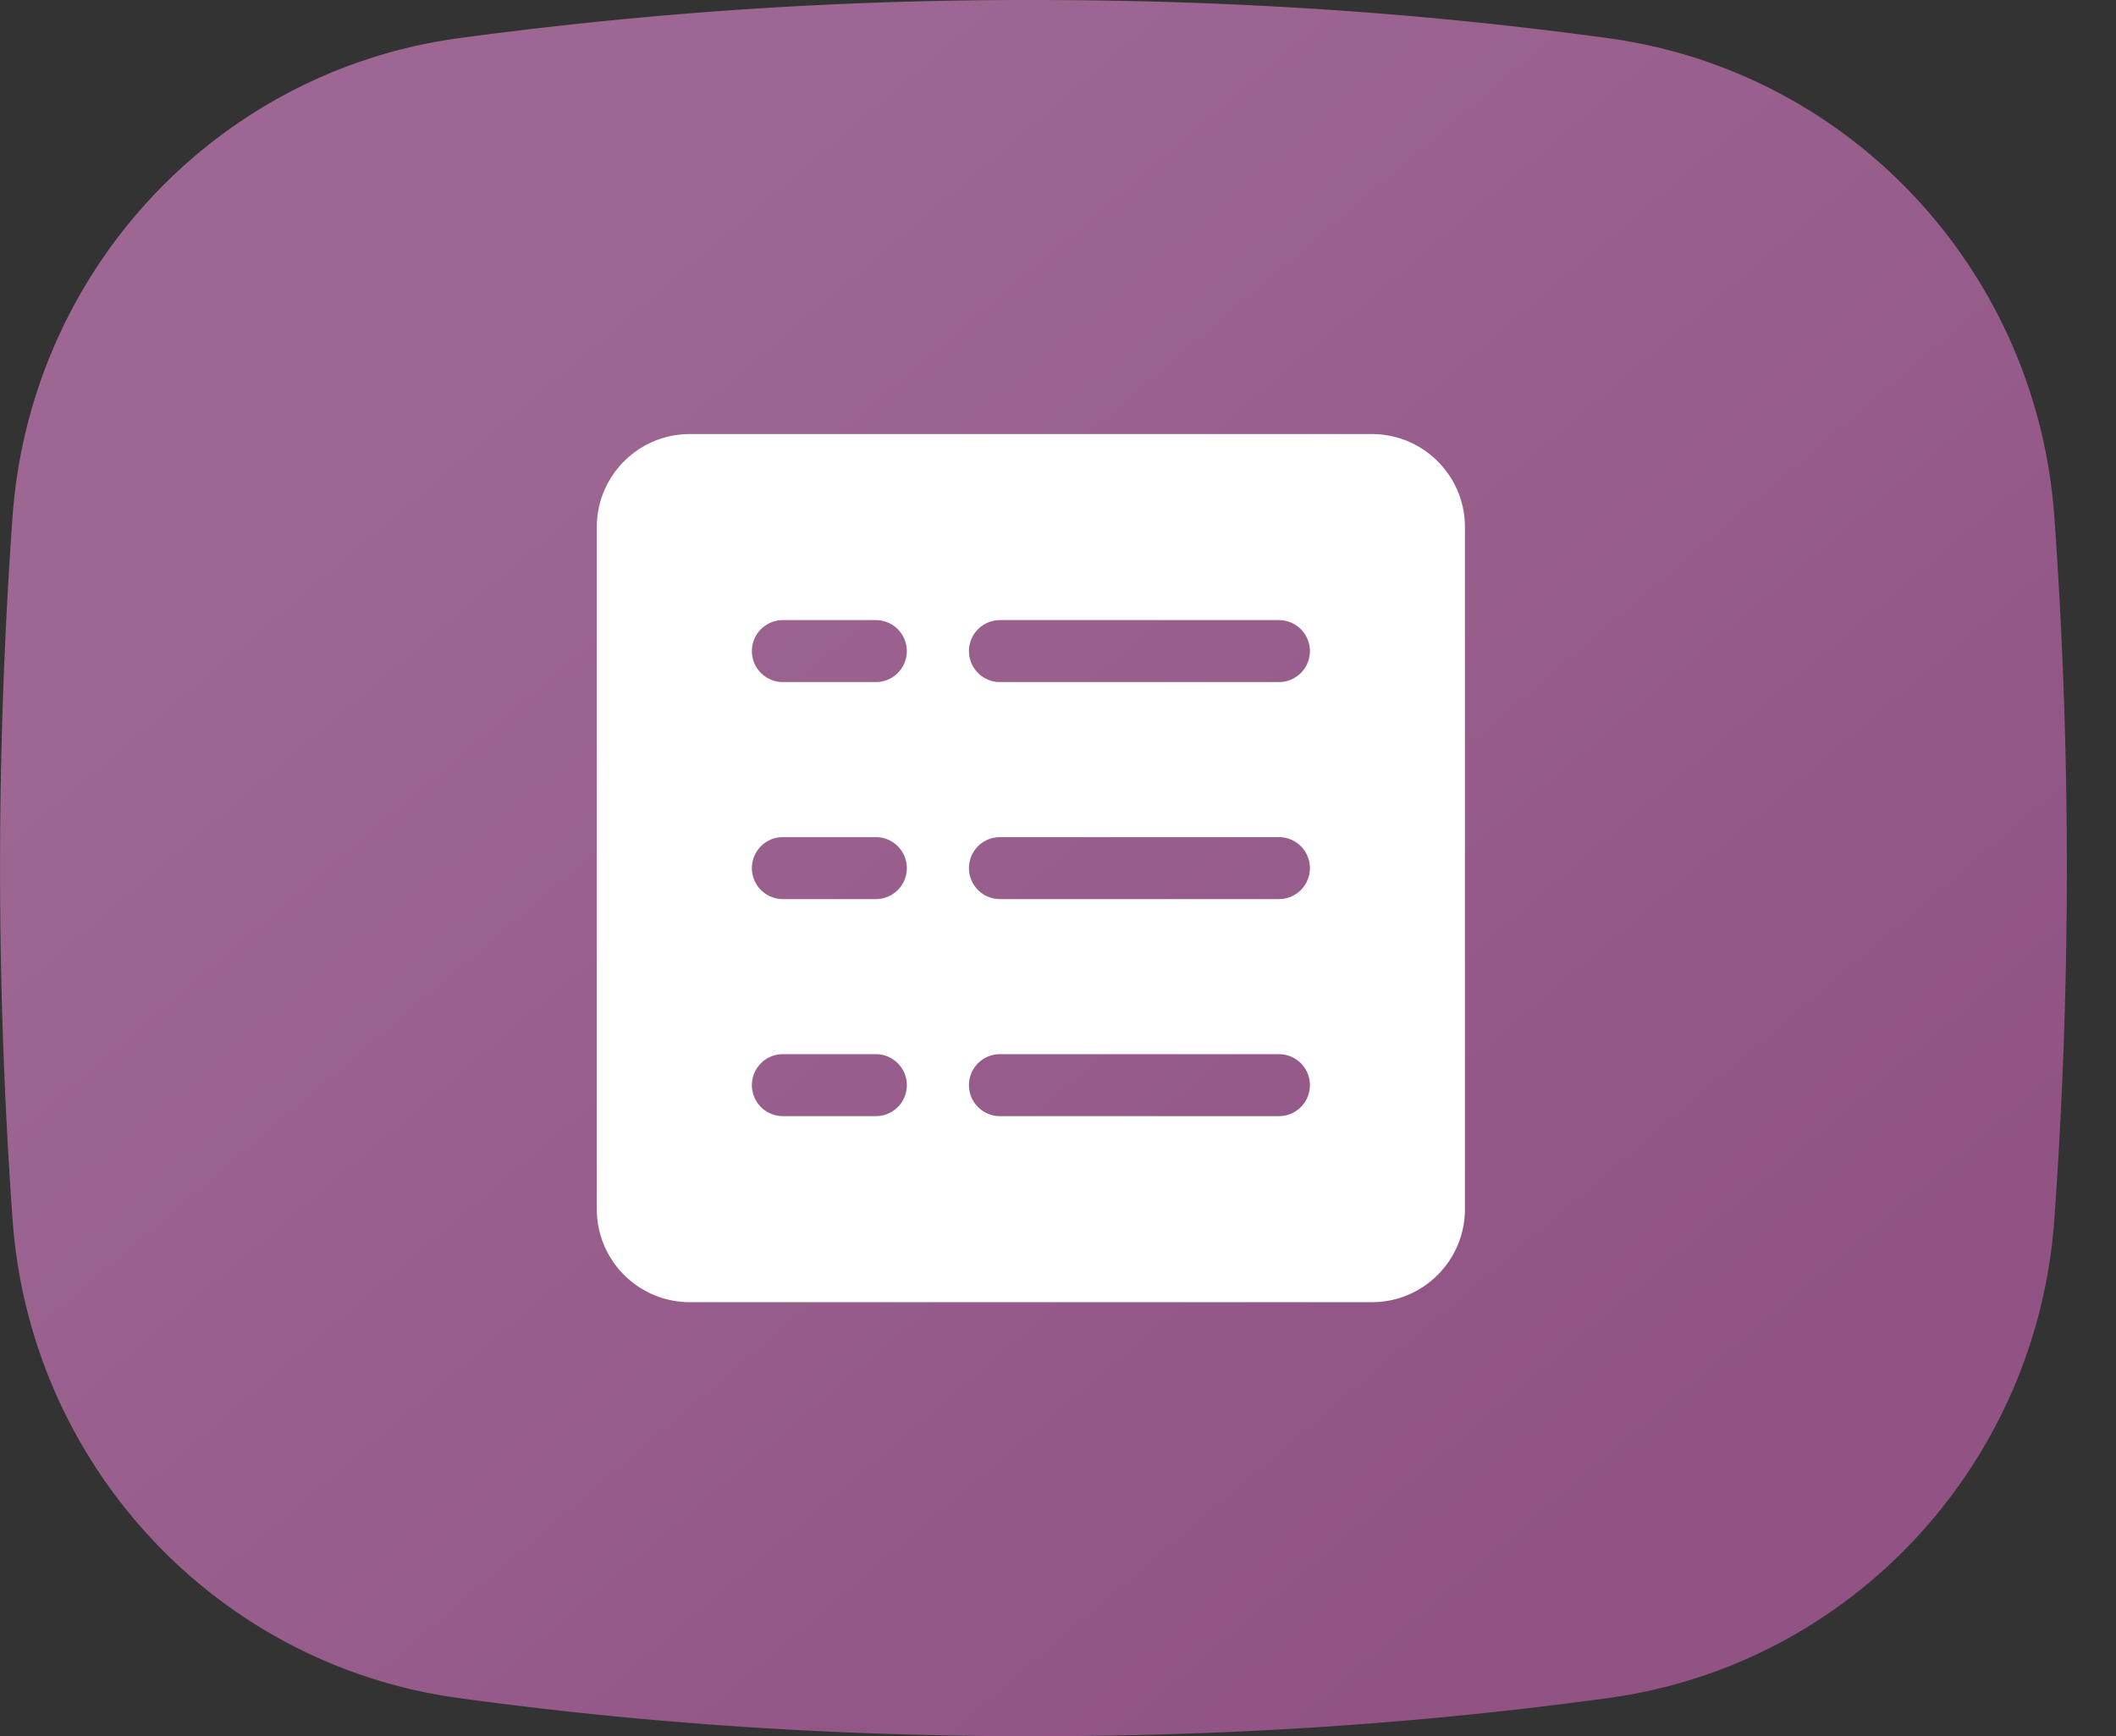 <svg xmlns="http://www.w3.org/2000/svg" viewBox="0 0 39 32" class="icon icon--product icon--list-builder">
  <rect x="0" y="0" width="39" height="32" fill="#333333" stroke="none"/>
  <defs>
    <linearGradient x1="19.505%" y1="24.743%" x2="80.566%" y2="85.28%" id="a">
      <stop stop-color="#9E6793" offset="0%"/>
      <stop stop-color="#905384" offset="100%"/>
    </linearGradient>
  </defs>
  <g fill-rule="nonzero" fill="none">
    <path d="M8.441.706A77.728 77.728 0 0119.048 0c3.652 0 7.187.235 10.606.706 4.463.614 7.888 4.296 8.21 8.824a91.056 91.056 0 010 12.94c-.322 4.528-3.747 8.21-8.21 8.824-3.419.47-6.954.706-10.606.706-3.653 0-7.188-.235-10.607-.706C3.978 30.68.553 26.998.231 22.47a91.056 91.056 0 010-12.94C.552 5.002 3.977 1.32 8.44.706z" fill="url(#a)"/>
    <path d="M25.286 8H12.714C11.768 8 11 8.768 11 9.714v12.572c0 .946.768 1.714 1.714 1.714h12.572c.946 0 1.714-.768 1.714-1.714V9.714C27 8.768 26.232 8 25.286 8zm-9.143 12.571h-1.714a.571.571 0 110-1.142h1.714a.571.571 0 110 1.142zm0-4h-1.714a.571.571 0 110-1.142h1.714a.571.571 0 110 1.142zm0-4h-1.714a.571.571 0 110-1.142h1.714a.571.571 0 110 1.142zm7.428 8H18.43a.571.571 0 110-1.142h5.142a.571.571 0 110 1.142zm0-4H18.43a.571.571 0 110-1.142h5.142a.571.571 0 110 1.142zm0-4H18.43a.571.571 0 110-1.142h5.142a.571.571 0 110 1.142z" fill="#FFF"/>
  </g>
</svg>
